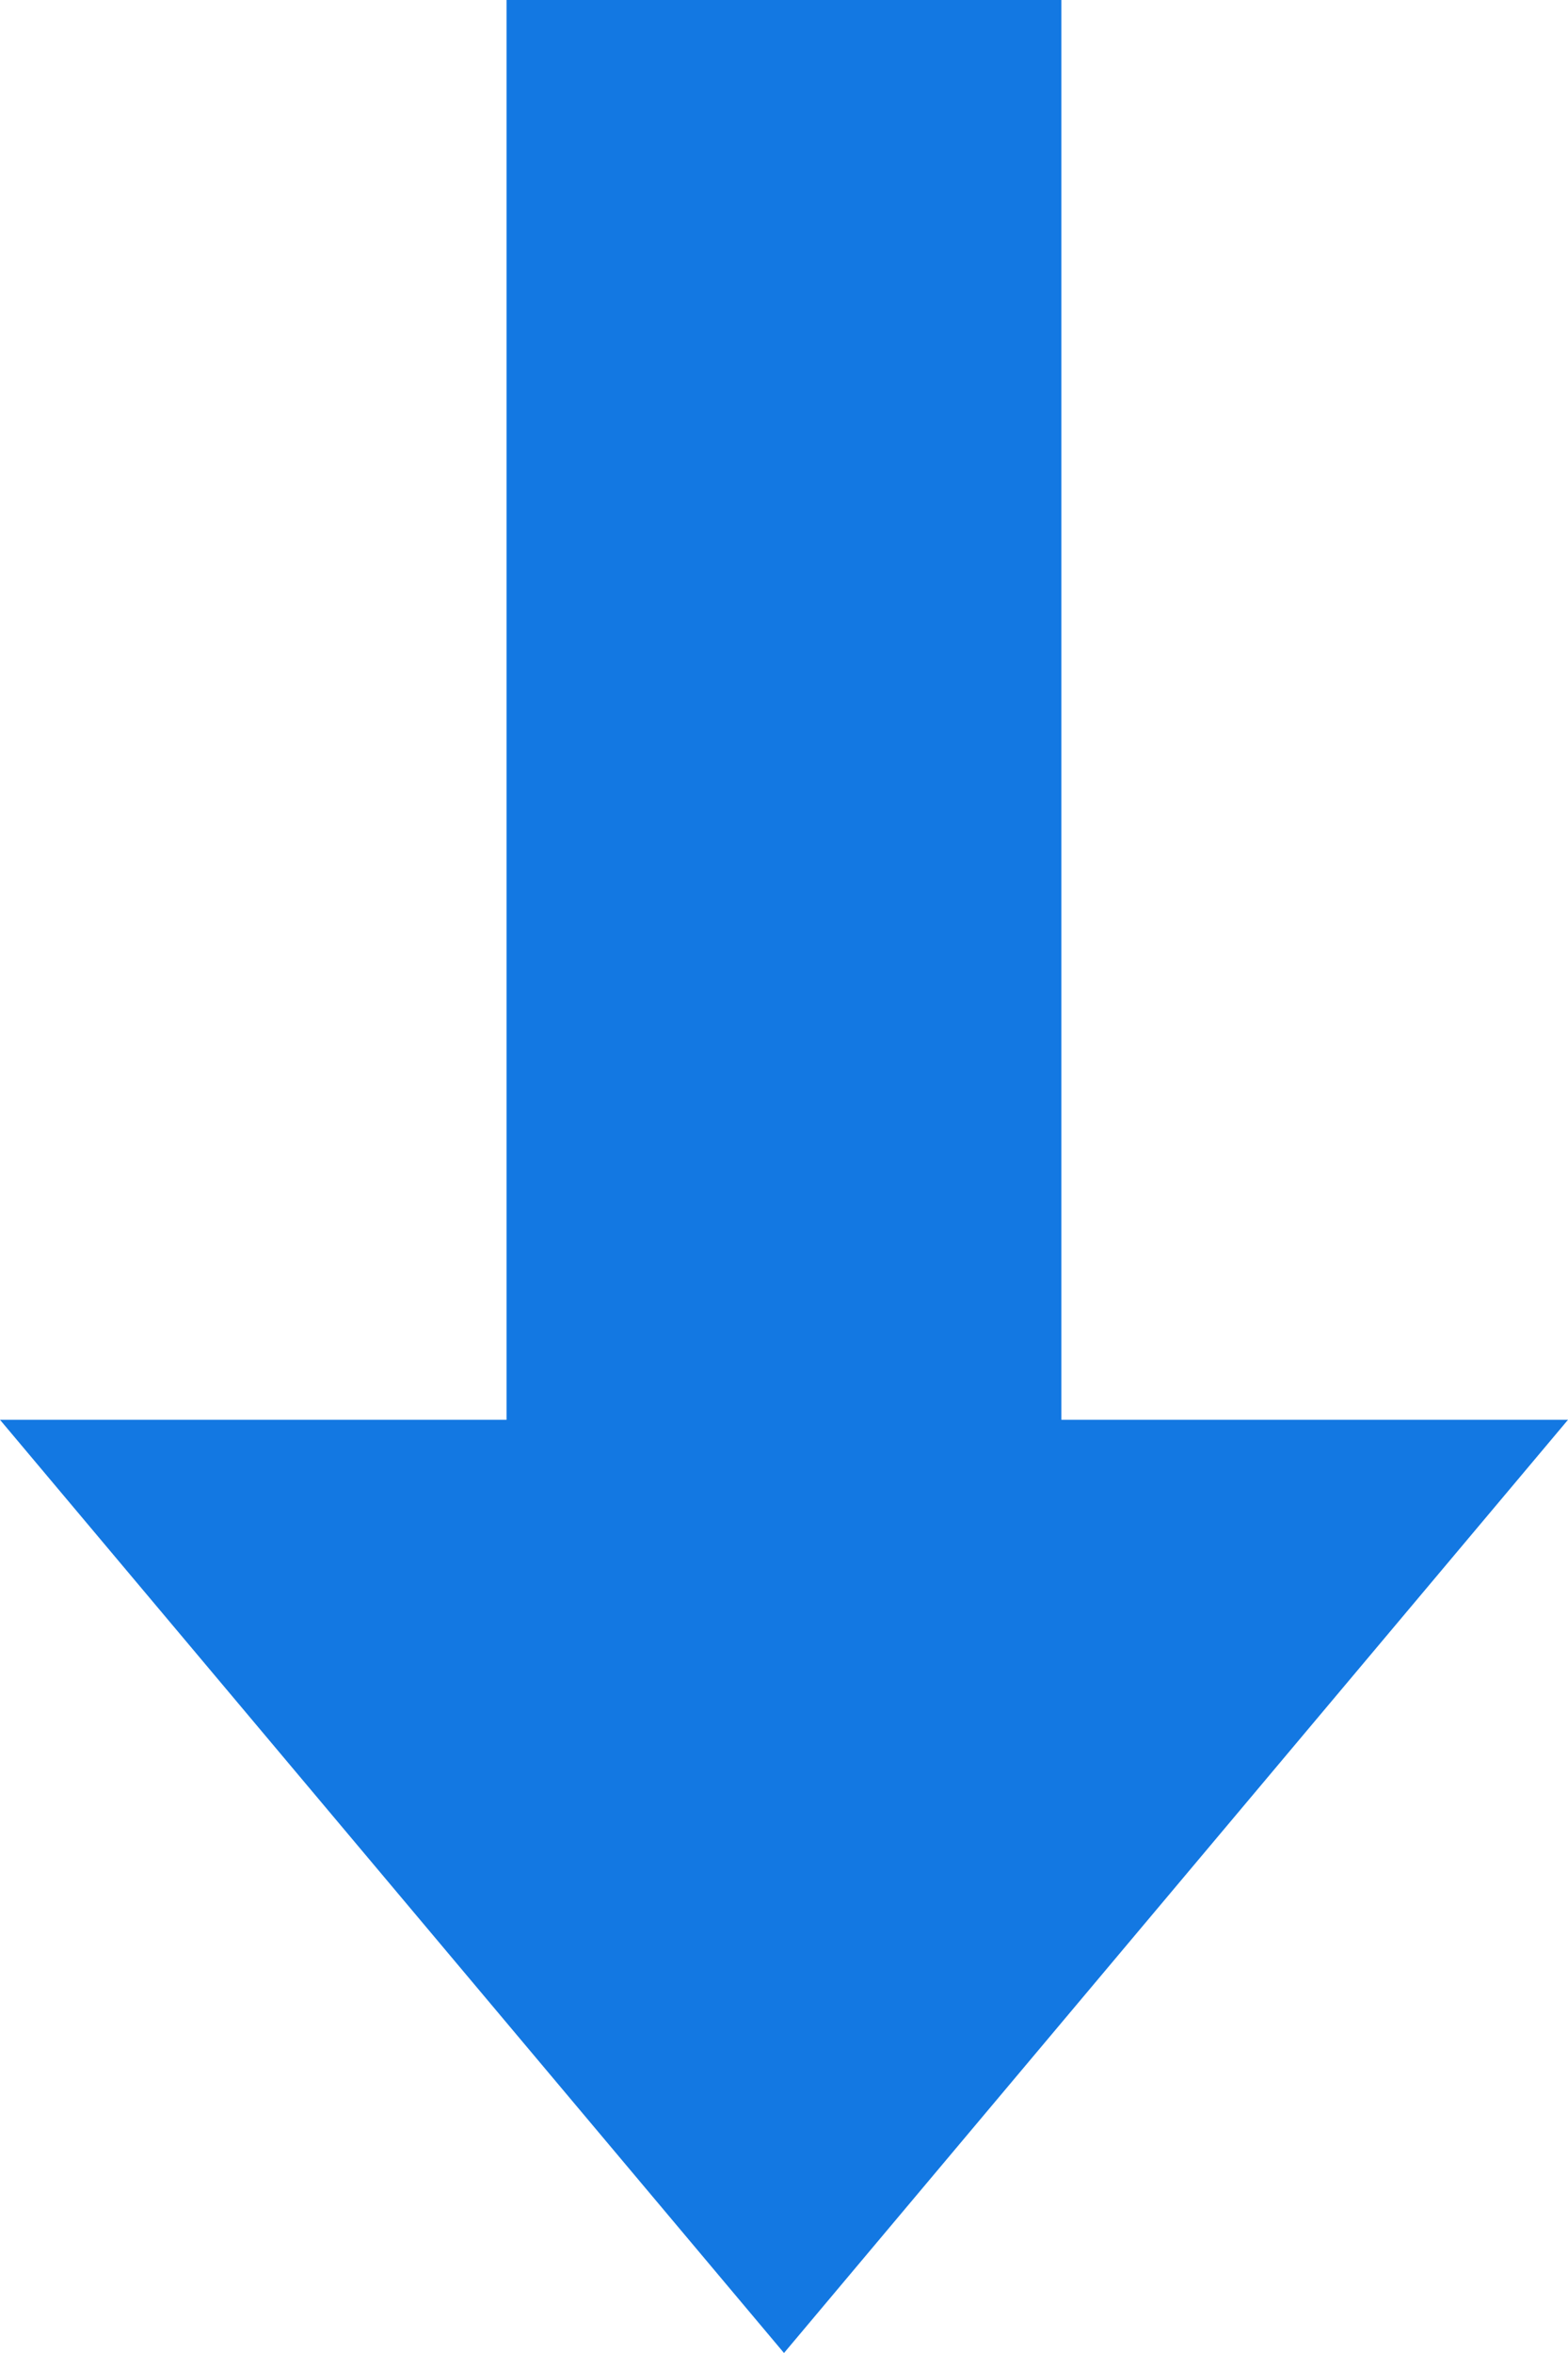 <?xml version="1.0" encoding="UTF-8"?>
<svg width="20px" height="30px" viewBox="0 0 20 30" version="1.1" xmlns="http://www.w3.org/2000/svg" xmlns:xlink="http://www.w3.org/1999/xlink">
    <title>Group 5</title>
    <g id="Page-1" stroke="none" stroke-width="1" fill="none" fill-rule="evenodd">
        <g id="diversity_sp" transform="translate(-178, -6115)" fill="#1378E2">
            <g id="Group-5" transform="translate(178, 6115)">
                <polygon id="Fill-1" points="6.461 0 6.461 18.102 0 18.102 10 30 20 18.102 13.538 18.102 13.538 0"></polygon>
            </g>
        </g>
    </g>
</svg>